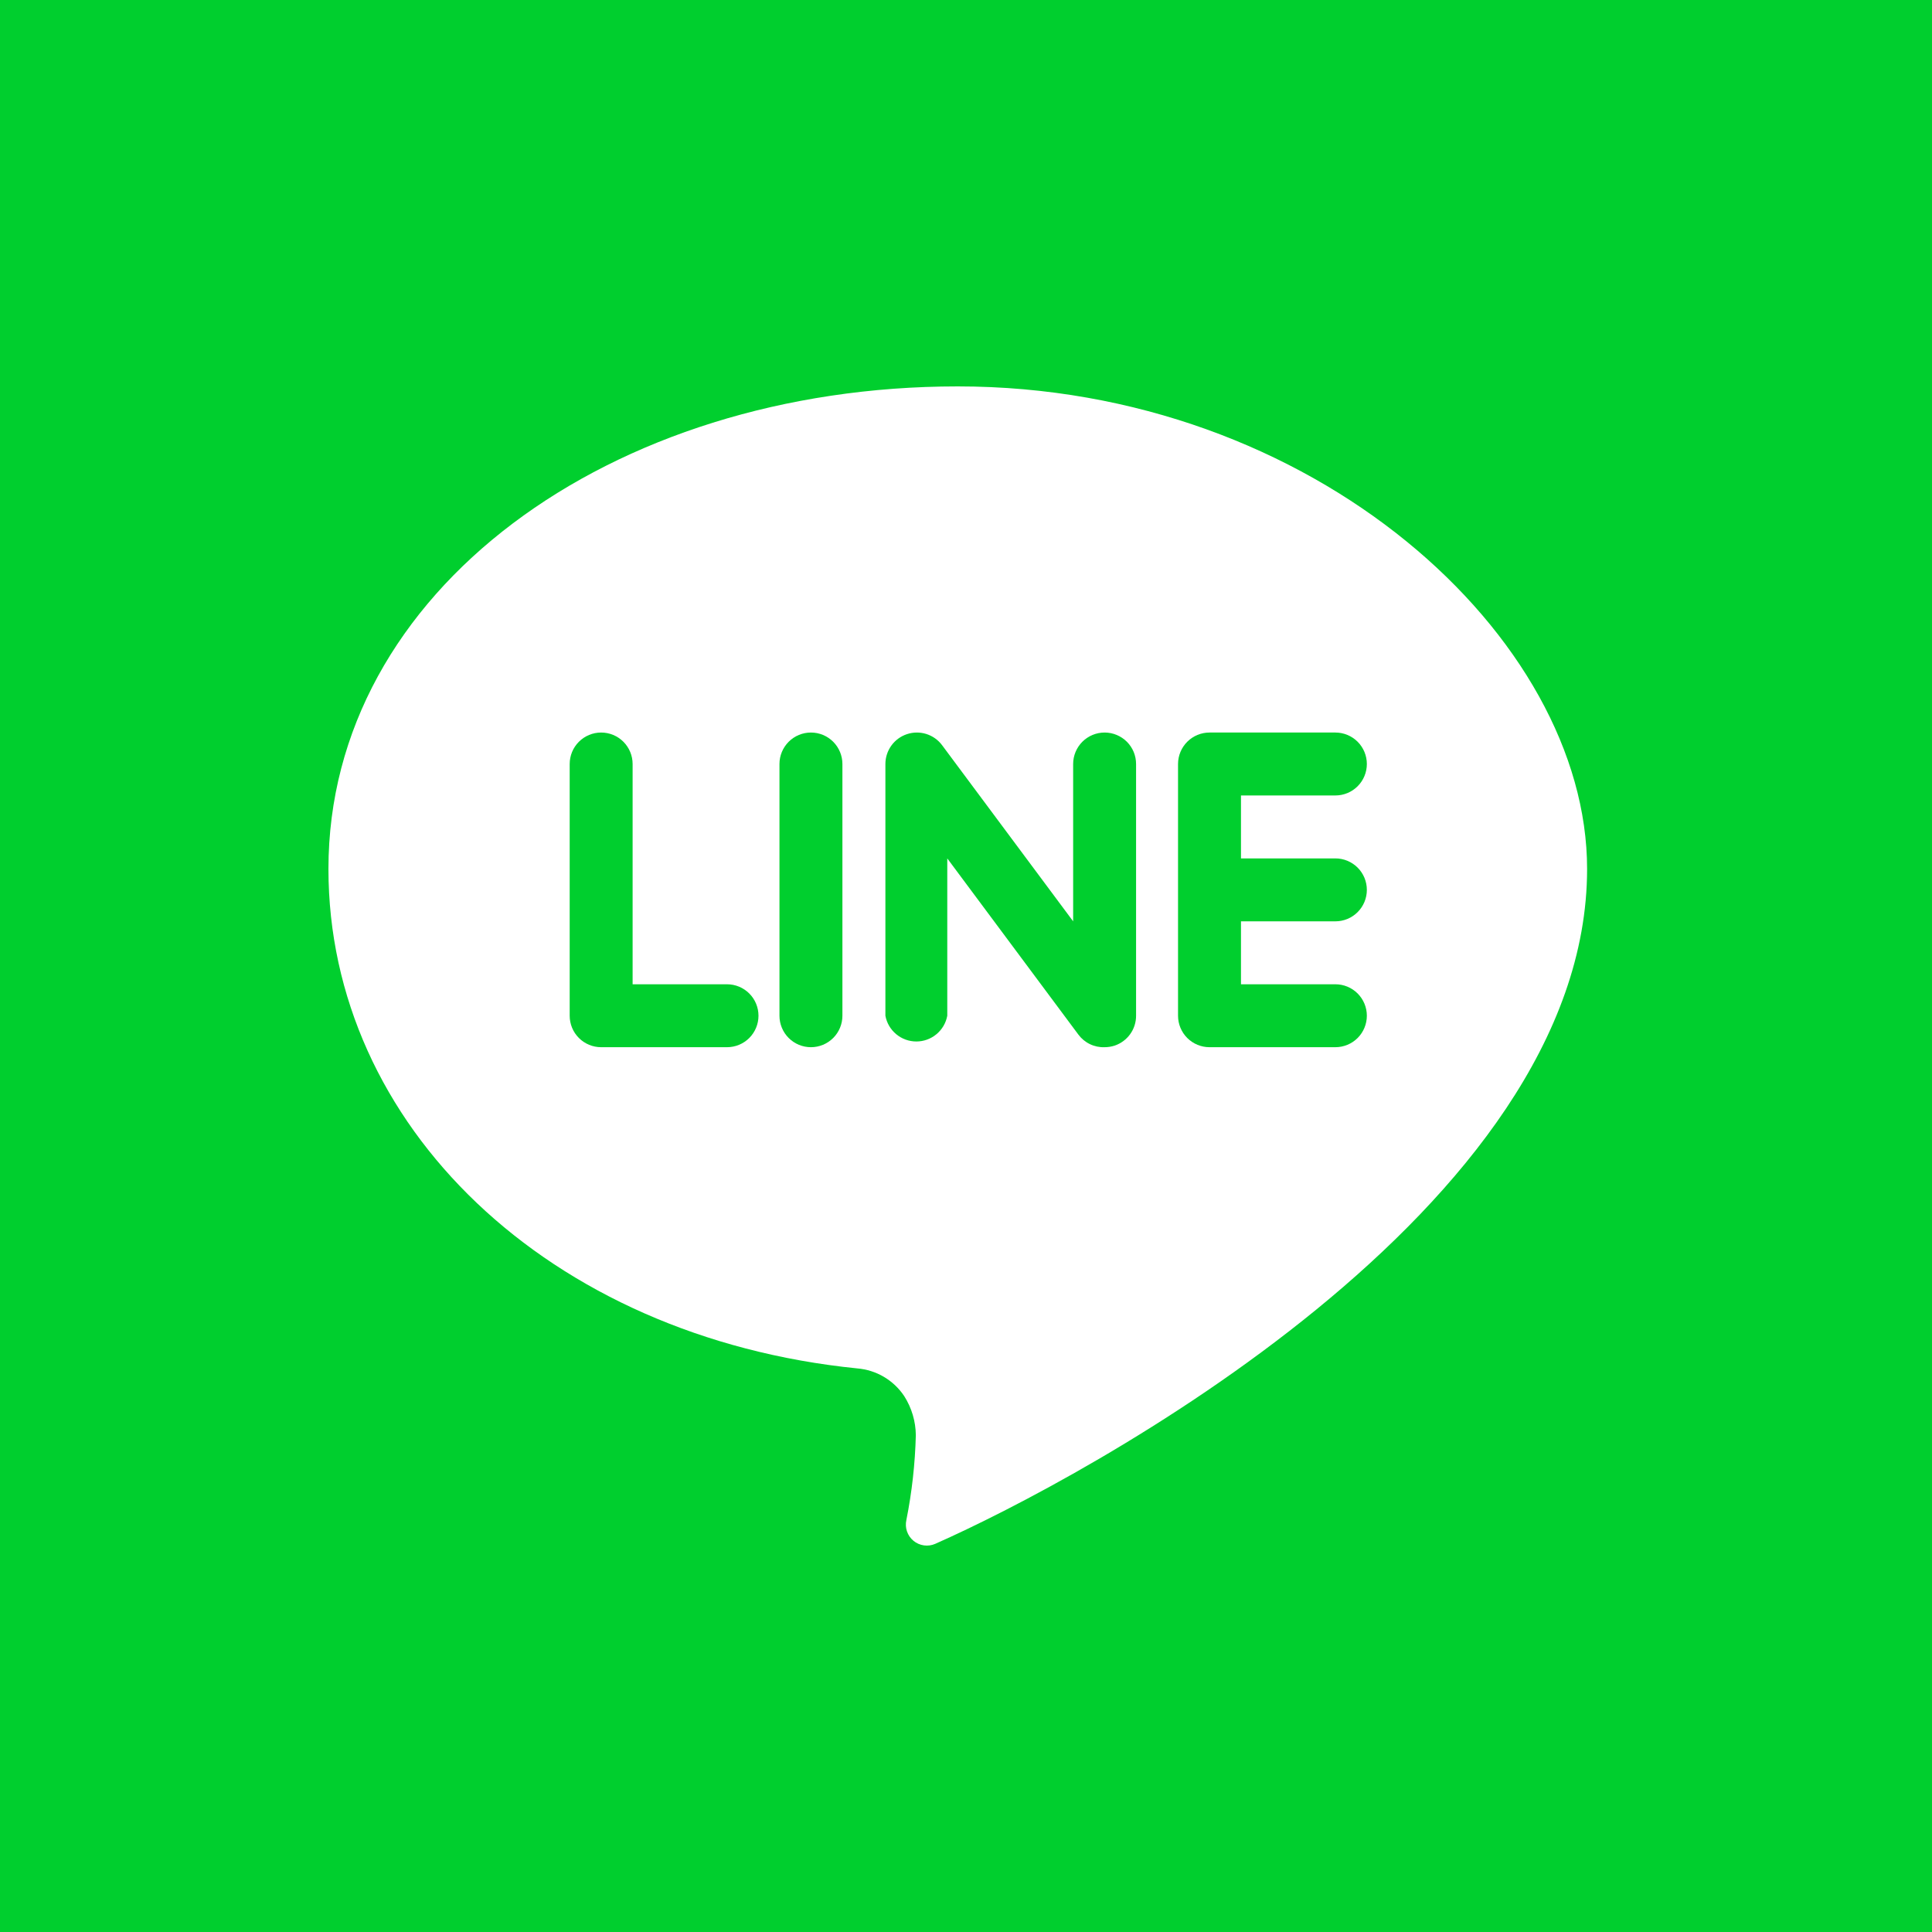 <svg width="100" height="100" viewBox="0 0 100 100" fill="none" xmlns="http://www.w3.org/2000/svg">
<rect width="100" height="100" fill="#00CF2E"/>
<path d="M82.148 44.974C82.148 33.03 68.033 20 49.574 20C31.591 20 17 30.587 17 44.974C17 58.248 28.374 69.214 44.376 70.829C44.863 70.87 45.335 71.02 45.756 71.269C46.177 71.519 46.536 71.86 46.806 72.268C47.19 72.873 47.397 73.574 47.403 74.29C47.365 75.763 47.202 77.23 46.914 78.674C46.87 78.87 46.88 79.075 46.945 79.264C47.01 79.454 47.126 79.623 47.281 79.751C47.436 79.879 47.623 79.961 47.822 79.989C48.02 80.017 48.223 79.99 48.407 79.909C56.076 76.516 82.148 62.564 82.148 44.974Z" fill="white"/>
<path d="M37.63 50.946H32.744V39.545C32.744 39.113 32.572 38.699 32.267 38.393C31.962 38.088 31.547 37.916 31.115 37.916C30.683 37.916 30.269 38.088 29.964 38.393C29.658 38.699 29.487 39.113 29.487 39.545V52.574C29.487 53.006 29.658 53.421 29.964 53.726C30.269 54.032 30.683 54.203 31.115 54.203H37.63C38.062 54.203 38.476 54.032 38.782 53.726C39.087 53.421 39.259 53.006 39.259 52.574C39.259 52.142 39.087 51.728 38.782 51.423C38.476 51.117 38.062 50.946 37.63 50.946Z" fill="#00CF2E"/>
<path d="M41.974 37.916C41.542 37.916 41.128 38.088 40.822 38.393C40.517 38.699 40.345 39.113 40.345 39.545V52.574C40.345 53.006 40.517 53.421 40.822 53.726C41.128 54.032 41.542 54.203 41.974 54.203C42.406 54.203 42.82 54.032 43.126 53.726C43.431 53.421 43.603 53.006 43.603 52.574V39.545C43.603 39.113 43.431 38.699 43.126 38.393C42.82 38.088 42.406 37.916 41.974 37.916Z" fill="#00CF2E"/>
<path d="M57.175 37.916C56.961 37.916 56.749 37.958 56.551 38.04C56.354 38.122 56.174 38.242 56.023 38.393C55.872 38.544 55.752 38.724 55.67 38.921C55.588 39.119 55.546 39.331 55.546 39.545V47.688L48.76 38.568C48.555 38.294 48.269 38.092 47.943 37.99C47.616 37.888 47.266 37.892 46.942 38C46.617 38.108 46.335 38.315 46.136 38.592C45.936 38.87 45.828 39.203 45.828 39.545V52.574C45.897 52.949 46.095 53.287 46.388 53.53C46.681 53.774 47.049 53.907 47.43 53.907C47.81 53.907 48.179 53.774 48.471 53.53C48.764 53.287 48.962 52.949 49.031 52.574V44.431L55.818 53.552C55.974 53.762 56.179 53.932 56.416 54.045C56.652 54.159 56.913 54.213 57.175 54.203C57.35 54.203 57.524 54.175 57.691 54.122C58.015 54.013 58.297 53.806 58.497 53.528C58.697 53.25 58.804 52.916 58.803 52.574V39.545C58.803 39.331 58.761 39.119 58.68 38.921C58.598 38.724 58.478 38.544 58.327 38.393C58.175 38.242 57.996 38.122 57.798 38.04C57.6 37.958 57.389 37.916 57.175 37.916Z" fill="#00CF2E"/>
<path d="M69.119 47.688C69.333 47.688 69.545 47.646 69.742 47.564C69.94 47.483 70.119 47.362 70.271 47.211C70.422 47.06 70.542 46.88 70.624 46.683C70.706 46.485 70.748 46.273 70.748 46.06C70.748 45.846 70.706 45.634 70.624 45.436C70.542 45.239 70.422 45.059 70.271 44.908C70.119 44.757 69.94 44.637 69.742 44.555C69.545 44.473 69.333 44.431 69.119 44.431H64.233V41.173H69.119C69.551 41.173 69.965 41.002 70.271 40.696C70.576 40.391 70.748 39.977 70.748 39.545C70.748 39.113 70.576 38.699 70.271 38.393C69.965 38.088 69.551 37.916 69.119 37.916H62.604C62.172 37.916 61.758 38.088 61.452 38.393C61.147 38.699 60.975 39.113 60.975 39.545V52.574C60.975 53.006 61.147 53.421 61.452 53.726C61.758 54.032 62.172 54.203 62.604 54.203H69.119C69.551 54.203 69.965 54.032 70.271 53.726C70.576 53.421 70.748 53.006 70.748 52.574C70.748 52.142 70.576 51.728 70.271 51.423C69.965 51.117 69.551 50.946 69.119 50.946H64.233V47.688H69.119Z" fill="#00CF2E"/>
</svg>
